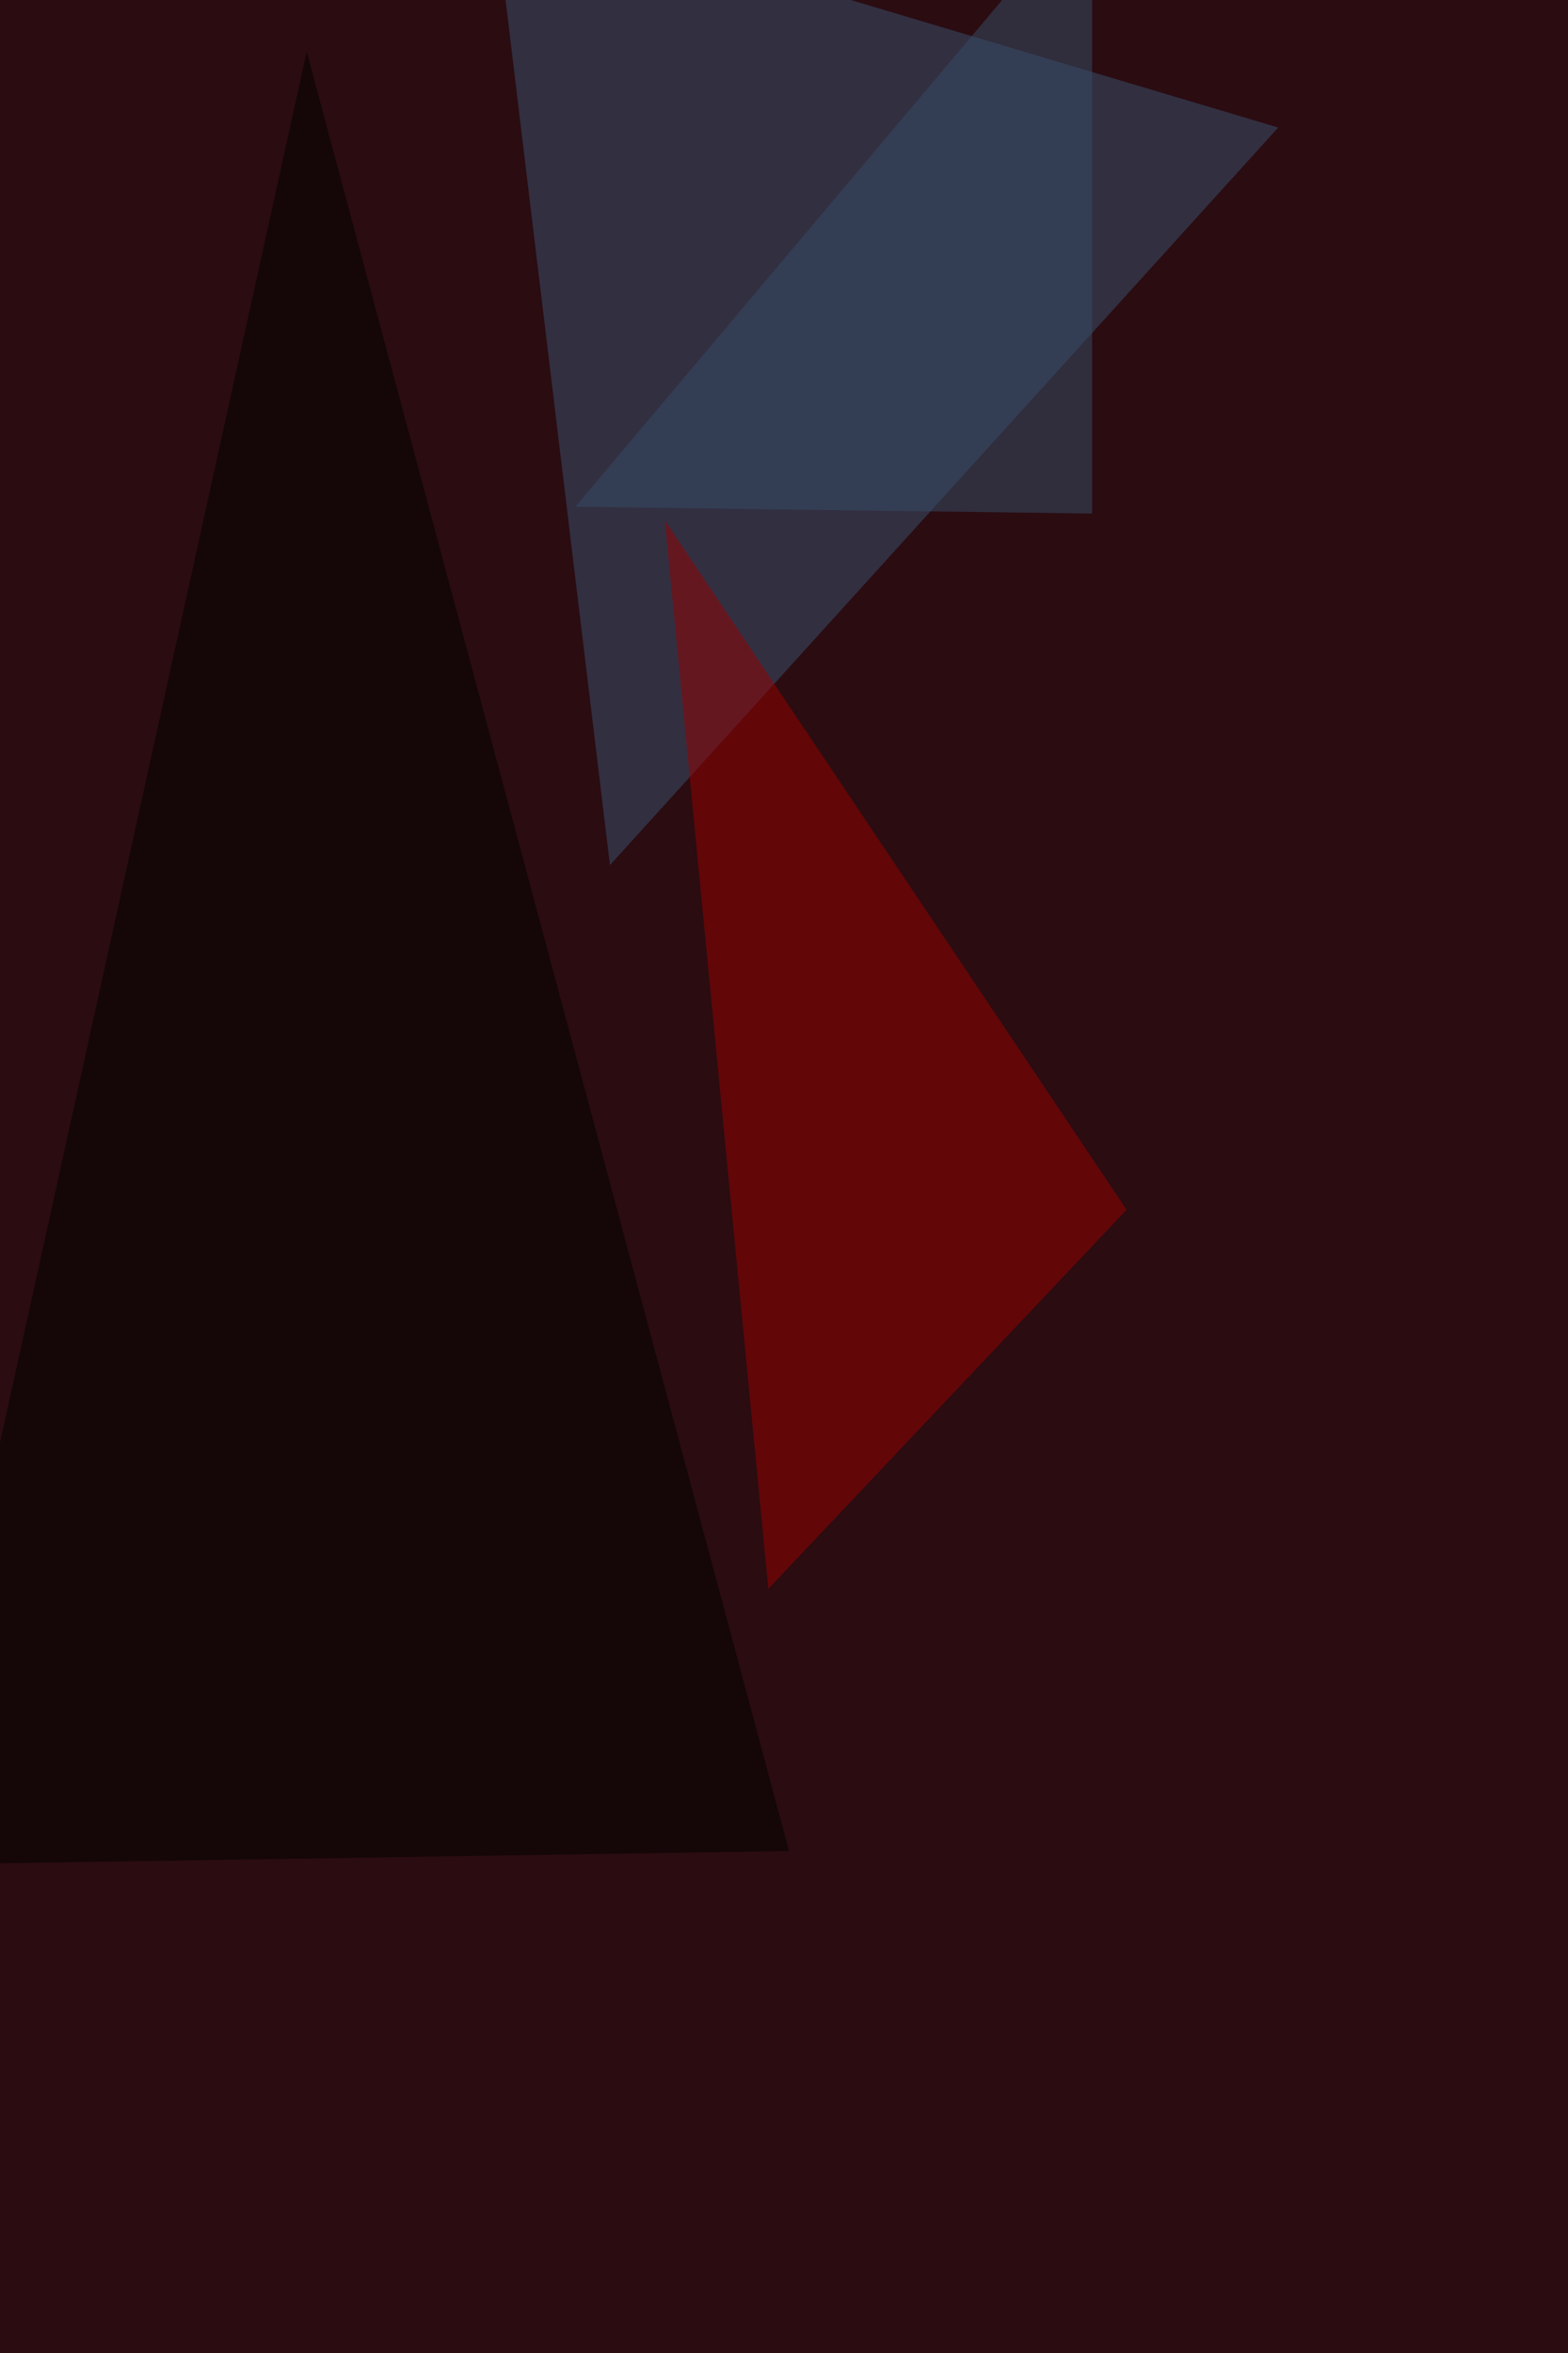 <svg xmlns="http://www.w3.org/2000/svg" width="1000" height="1500" ><filter id="a"><feGaussianBlur stdDeviation="55"/></filter><rect width="100%" height="100%" fill="#2a0c11"/><g filter="url(#a)"><g fill-opacity=".5"><path fill="#3b5273" d="M815.2 81.3l-501-149.4L389 551.5z"/><path fill="#9a0000" d="M424 331.8l66 681.1 228.5-241.7z"/><path fill="#010000" d="M195.6 33l307.6 1147-562.5 8.7z"/><path fill="#374f68" d="M696.5-68.1v395.5L367 323z"/></g></g></svg>